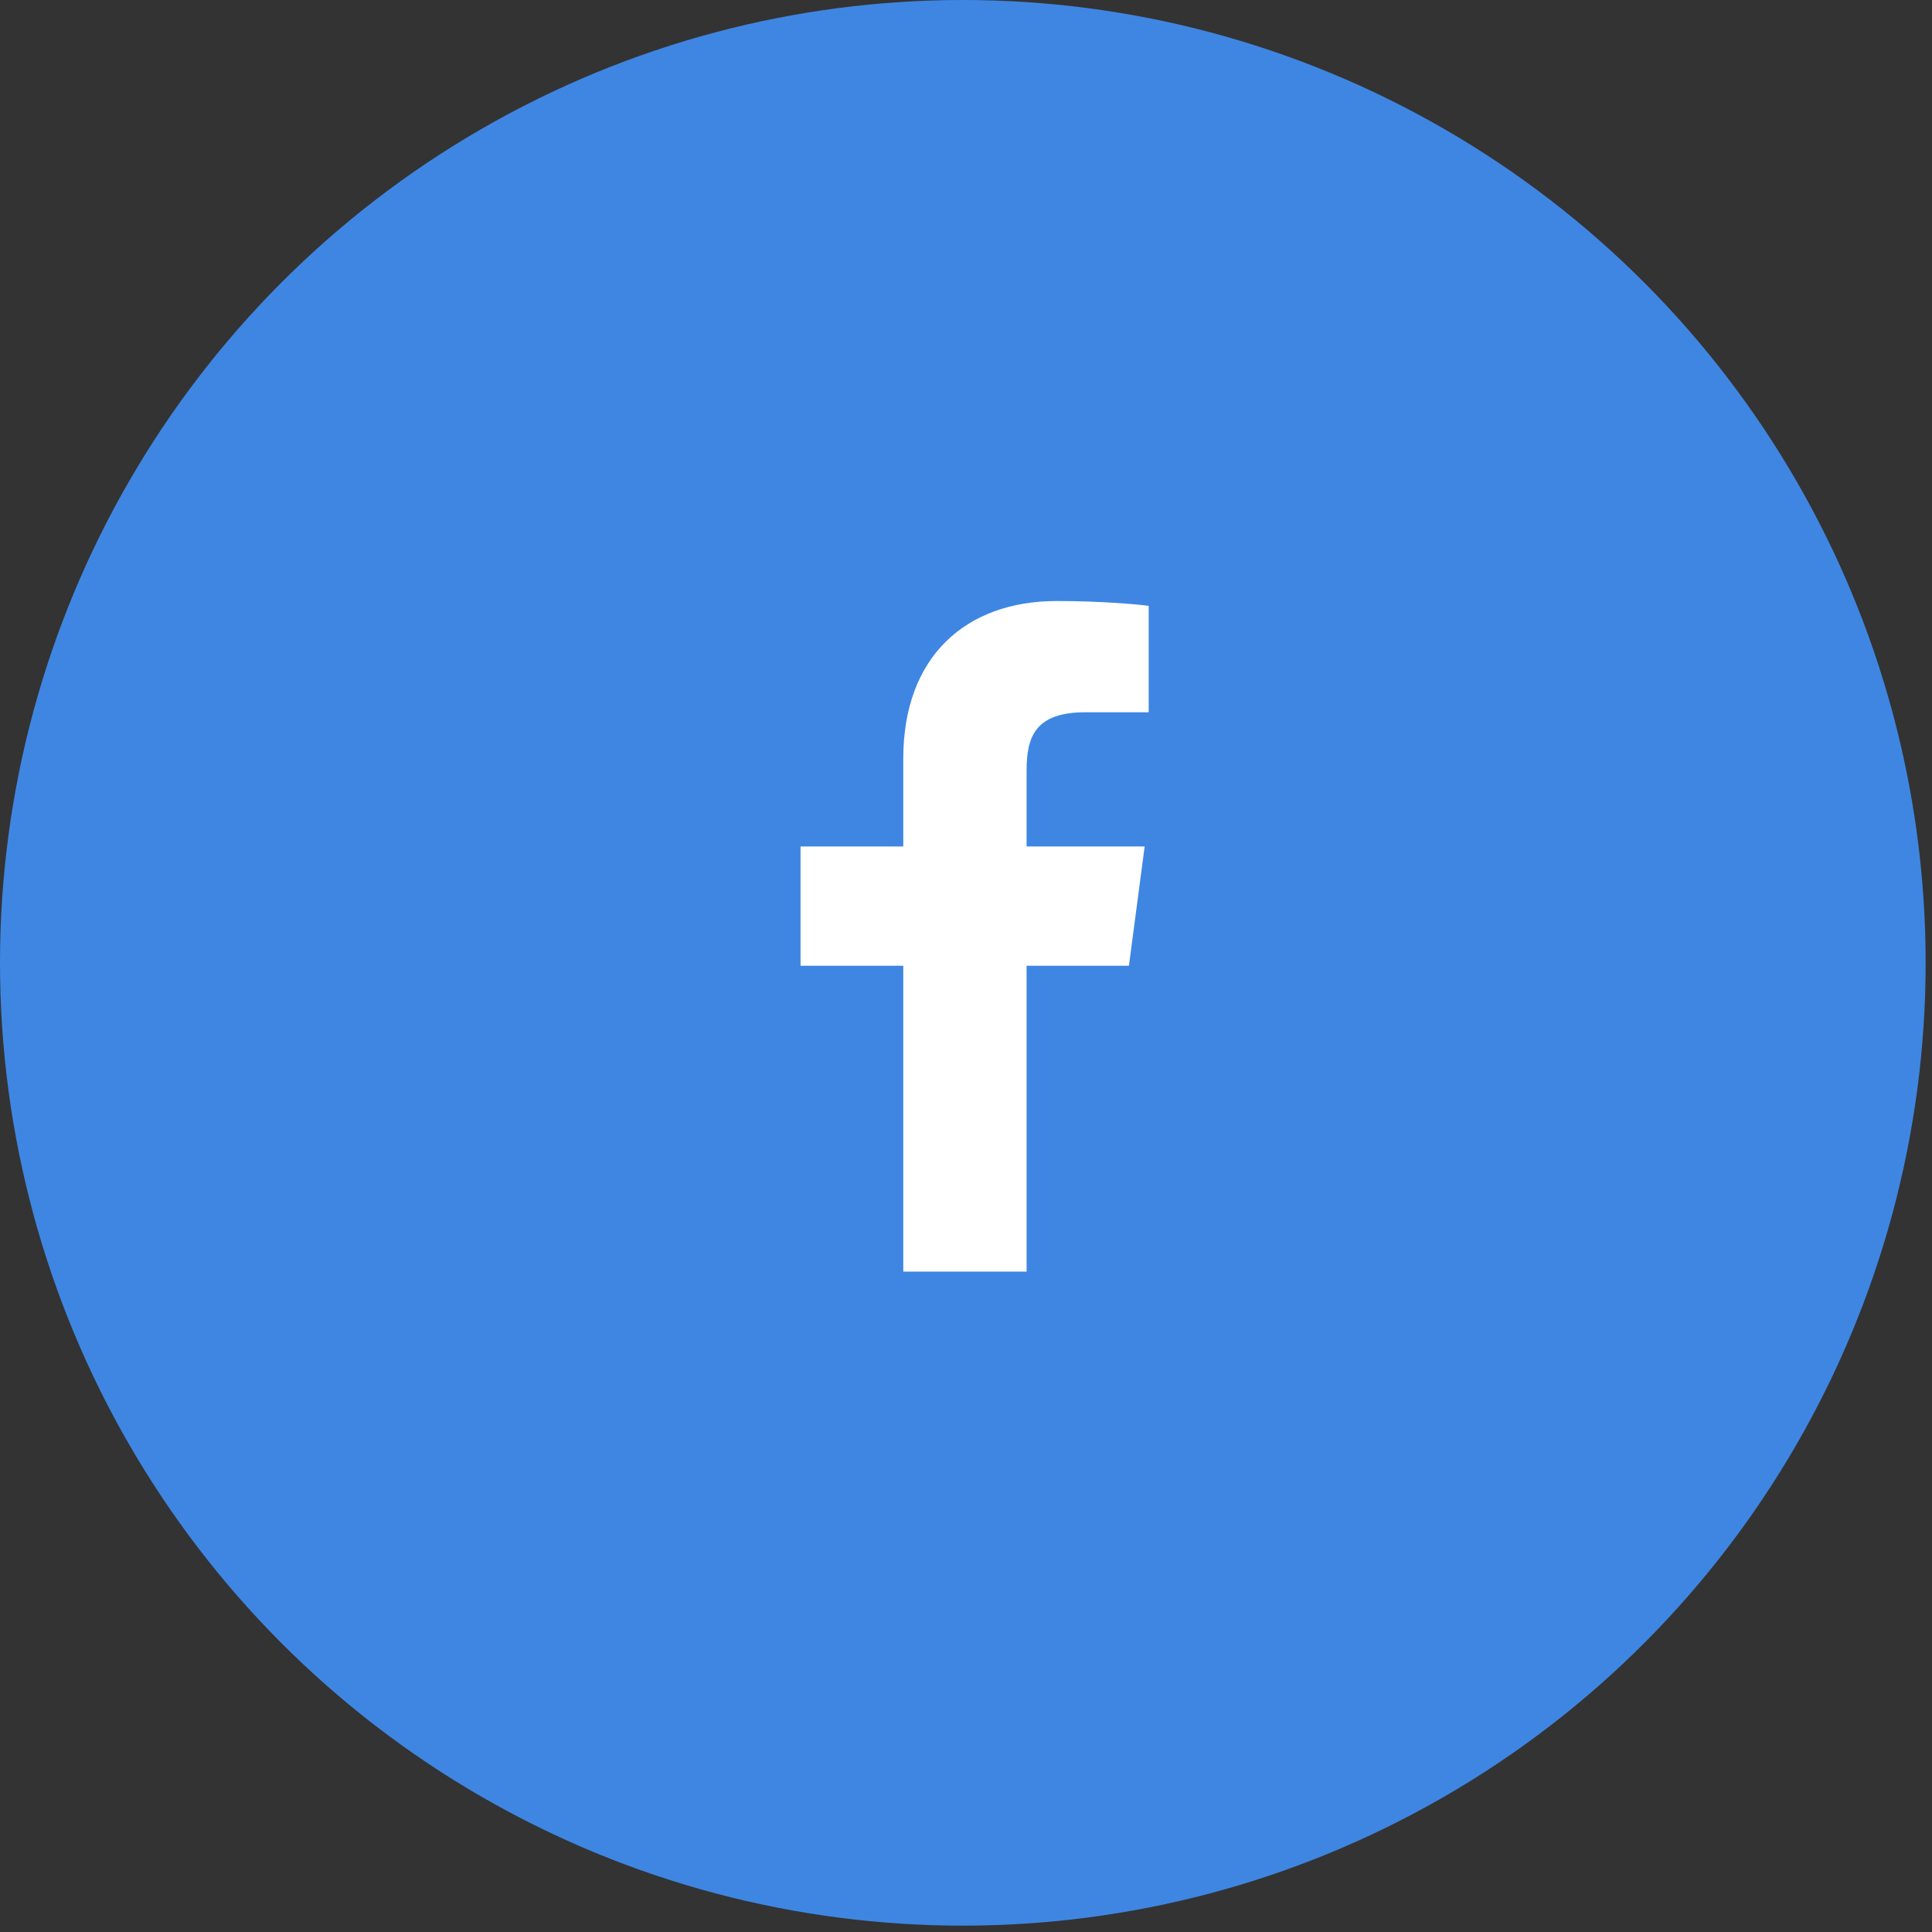 <svg width="45" height="45" viewBox="0 0 45 45" fill="none" xmlns="http://www.w3.org/2000/svg">
<rect x="0" y="0" width="45" height="45" fill="#333333" stroke="none"/>
<circle cx="22.426" cy="22.426" r="22.426" fill="#3F86E3"/>
<path d="M23.911 29.618V22.494H26.295L26.661 19.716H23.911V17.942C23.911 17.144 24.127 16.59 25.282 16.59H26.755V14.112C26.502 14.075 25.629 13.999 24.615 13.999C22.494 13.999 21.039 15.295 21.039 17.669V19.716H18.646V22.494H21.039V29.618H23.911Z" fill="white"/>
</svg>
